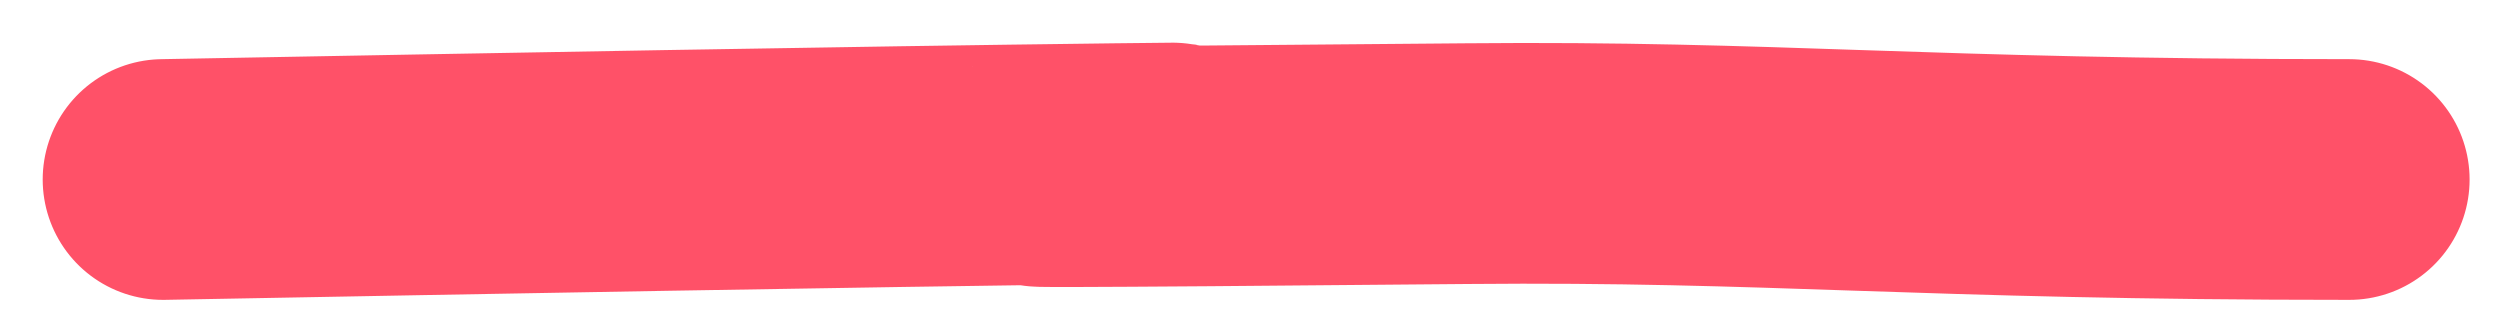 <?xml version="1.0" encoding="utf-8"?>
<svg xmlns="http://www.w3.org/2000/svg" fill="none" height="100%" overflow="visible" preserveAspectRatio="none" style="display: block;" viewBox="0 0 46 6" width="100%">
<path d="M3 3.303C9.279 3.187 15.558 3.071 20.537 3.011C25.516 2.951 10.75 3.162 26.988 3.011C32.622 2.958 35.319 3.303 43.226 3.303" id="Vector 82" stroke="#FF5168" stroke-linecap="round" stroke-width="4.429"/>
</svg>